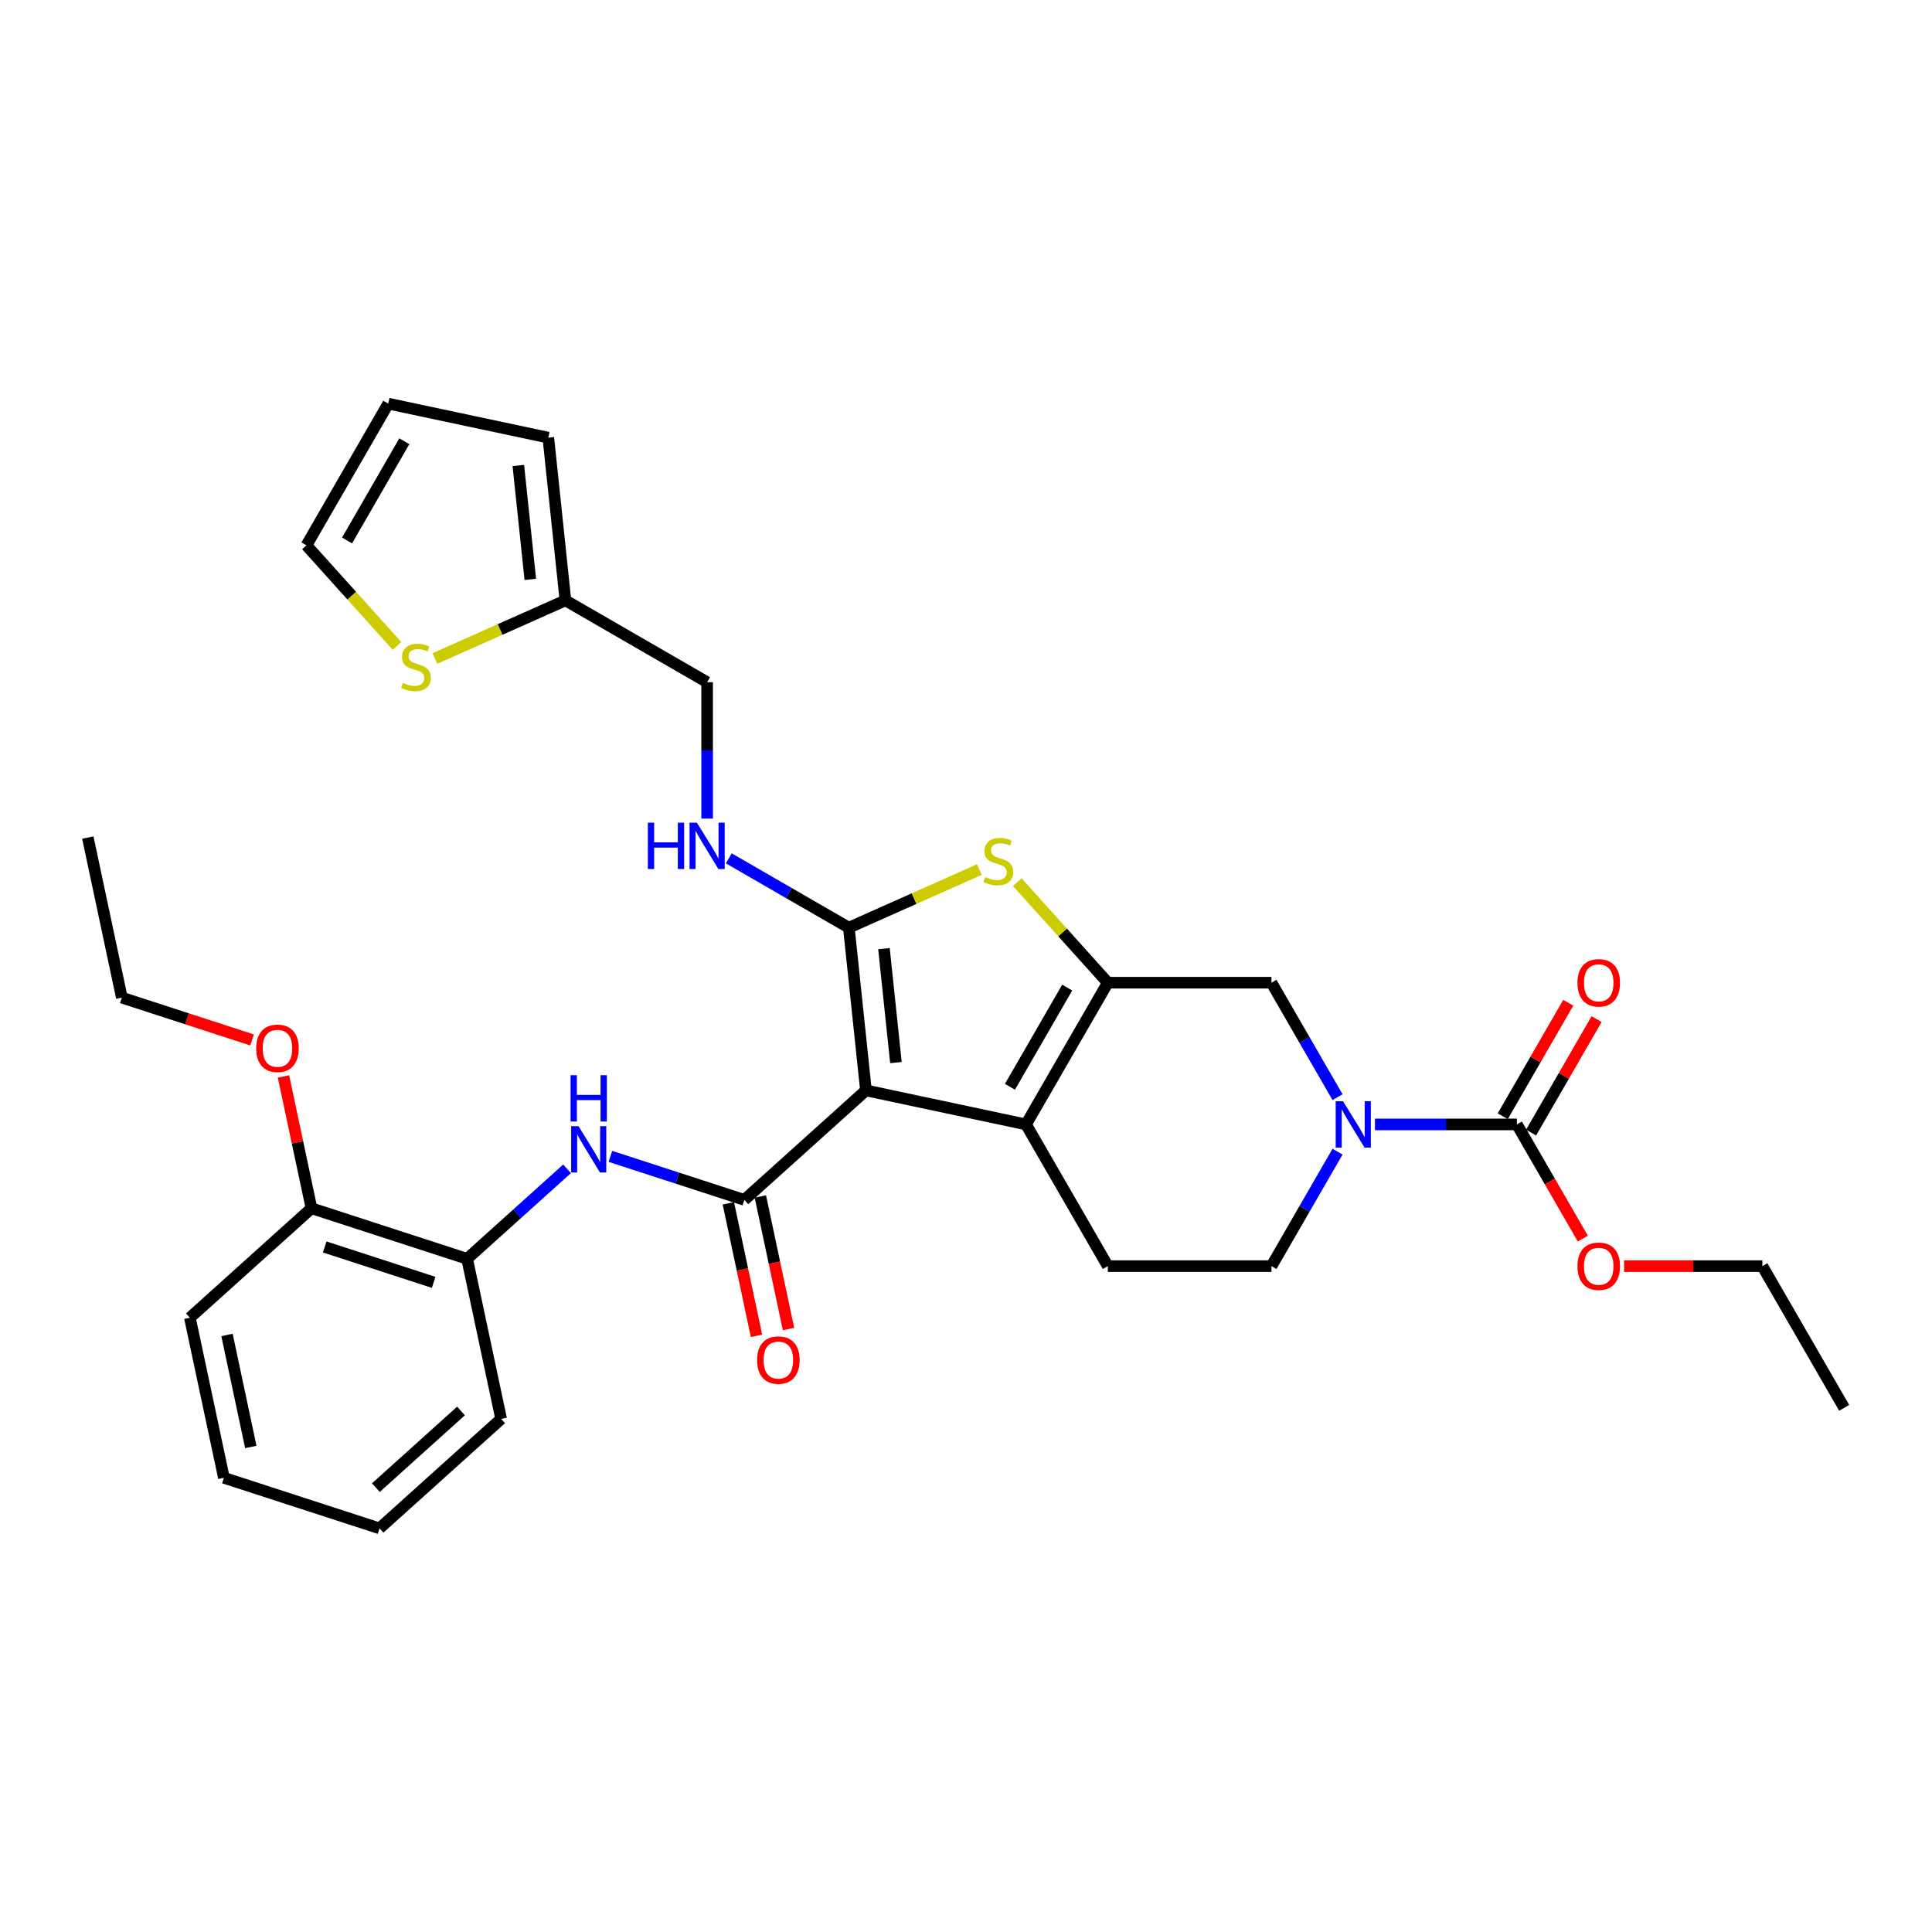 <?xml version='1.0' encoding='iso-8859-1'?>
<svg version='1.1' baseProfile='full'
              xmlns='http://www.w3.org/2000/svg'
                      xmlns:rdkit='http://www.rdkit.org/xml'
                      xmlns:xlink='http://www.w3.org/1999/xlink'
                  xml:space='preserve'
width='1000px' height='1000px' viewBox='0 0 1000 1000'>
<!-- END OF HEADER -->
<rect style='opacity:1.0;fill:#FFFFFF;stroke:none' width='1000' height='1000' x='0' y='0'> </rect>
<path class='bond-0' d='M 448.213,564.388 L 439.36,480.155' style='fill:none;fill-rule:evenodd;stroke:#000000;stroke-width:6px;stroke-linecap:butt;stroke-linejoin:miter;stroke-opacity:1' />
<path class='bond-0' d='M 463.732,549.983 L 457.535,491.019' style='fill:none;fill-rule:evenodd;stroke:#000000;stroke-width:6px;stroke-linecap:butt;stroke-linejoin:miter;stroke-opacity:1' />
<path class='bond-2' d='M 448.213,564.388 L 531.06,581.998' style='fill:none;fill-rule:evenodd;stroke:#000000;stroke-width:6px;stroke-linecap:butt;stroke-linejoin:miter;stroke-opacity:1' />
<path class='bond-3' d='M 448.213,564.388 L 385.271,621.062' style='fill:none;fill-rule:evenodd;stroke:#000000;stroke-width:6px;stroke-linecap:butt;stroke-linejoin:miter;stroke-opacity:1' />
<path class='bond-4' d='M 439.36,480.155 L 473.144,465.114' style='fill:none;fill-rule:evenodd;stroke:#000000;stroke-width:6px;stroke-linecap:butt;stroke-linejoin:miter;stroke-opacity:1' />
<path class='bond-4' d='M 473.144,465.114 L 506.927,450.072' style='fill:none;fill-rule:evenodd;stroke:#CCCC00;stroke-width:6px;stroke-linecap:butt;stroke-linejoin:miter;stroke-opacity:1' />
<path class='bond-9' d='M 439.36,480.155 L 408.292,462.218' style='fill:none;fill-rule:evenodd;stroke:#000000;stroke-width:6px;stroke-linecap:butt;stroke-linejoin:miter;stroke-opacity:1' />
<path class='bond-9' d='M 408.292,462.218 L 377.224,444.281' style='fill:none;fill-rule:evenodd;stroke:#0000FF;stroke-width:6px;stroke-linecap:butt;stroke-linejoin:miter;stroke-opacity:1' />
<path class='bond-1' d='M 573.408,508.648 L 531.06,581.998' style='fill:none;fill-rule:evenodd;stroke:#000000;stroke-width:6px;stroke-linecap:butt;stroke-linejoin:miter;stroke-opacity:1' />
<path class='bond-1' d='M 552.386,511.181 L 522.742,562.526' style='fill:none;fill-rule:evenodd;stroke:#000000;stroke-width:6px;stroke-linecap:butt;stroke-linejoin:miter;stroke-opacity:1' />
<path class='bond-8' d='M 573.408,508.648 L 658.105,508.648' style='fill:none;fill-rule:evenodd;stroke:#000000;stroke-width:6px;stroke-linecap:butt;stroke-linejoin:miter;stroke-opacity:1' />
<path class='bond-32' d='M 573.408,508.648 L 549.976,482.623' style='fill:none;fill-rule:evenodd;stroke:#000000;stroke-width:6px;stroke-linecap:butt;stroke-linejoin:miter;stroke-opacity:1' />
<path class='bond-32' d='M 549.976,482.623 L 526.543,456.598' style='fill:none;fill-rule:evenodd;stroke:#CCCC00;stroke-width:6px;stroke-linecap:butt;stroke-linejoin:miter;stroke-opacity:1' />
<path class='bond-10' d='M 531.06,581.998 L 573.408,655.348' style='fill:none;fill-rule:evenodd;stroke:#000000;stroke-width:6px;stroke-linecap:butt;stroke-linejoin:miter;stroke-opacity:1' />
<path class='bond-7' d='M 385.271,621.062 L 350.602,609.797' style='fill:none;fill-rule:evenodd;stroke:#000000;stroke-width:6px;stroke-linecap:butt;stroke-linejoin:miter;stroke-opacity:1' />
<path class='bond-7' d='M 350.602,609.797 L 315.933,598.532' style='fill:none;fill-rule:evenodd;stroke:#0000FF;stroke-width:6px;stroke-linecap:butt;stroke-linejoin:miter;stroke-opacity:1' />
<path class='bond-15' d='M 376.987,622.823 L 384.277,657.123' style='fill:none;fill-rule:evenodd;stroke:#000000;stroke-width:6px;stroke-linecap:butt;stroke-linejoin:miter;stroke-opacity:1' />
<path class='bond-15' d='M 384.277,657.123 L 391.568,691.423' style='fill:none;fill-rule:evenodd;stroke:#FF0000;stroke-width:6px;stroke-linecap:butt;stroke-linejoin:miter;stroke-opacity:1' />
<path class='bond-15' d='M 393.556,619.301 L 400.847,653.601' style='fill:none;fill-rule:evenodd;stroke:#000000;stroke-width:6px;stroke-linecap:butt;stroke-linejoin:miter;stroke-opacity:1' />
<path class='bond-15' d='M 400.847,653.601 L 408.137,687.901' style='fill:none;fill-rule:evenodd;stroke:#FF0000;stroke-width:6px;stroke-linecap:butt;stroke-linejoin:miter;stroke-opacity:1' />
<path class='bond-5' d='M 692.307,596.108 L 675.206,625.728' style='fill:none;fill-rule:evenodd;stroke:#0000FF;stroke-width:6px;stroke-linecap:butt;stroke-linejoin:miter;stroke-opacity:1' />
<path class='bond-5' d='M 675.206,625.728 L 658.105,655.348' style='fill:none;fill-rule:evenodd;stroke:#000000;stroke-width:6px;stroke-linecap:butt;stroke-linejoin:miter;stroke-opacity:1' />
<path class='bond-6' d='M 711.668,581.998 L 748.41,581.998' style='fill:none;fill-rule:evenodd;stroke:#0000FF;stroke-width:6px;stroke-linecap:butt;stroke-linejoin:miter;stroke-opacity:1' />
<path class='bond-6' d='M 748.41,581.998 L 785.151,581.998' style='fill:none;fill-rule:evenodd;stroke:#000000;stroke-width:6px;stroke-linecap:butt;stroke-linejoin:miter;stroke-opacity:1' />
<path class='bond-33' d='M 692.307,567.887 L 675.206,538.267' style='fill:none;fill-rule:evenodd;stroke:#0000FF;stroke-width:6px;stroke-linecap:butt;stroke-linejoin:miter;stroke-opacity:1' />
<path class='bond-33' d='M 675.206,538.267 L 658.105,508.648' style='fill:none;fill-rule:evenodd;stroke:#000000;stroke-width:6px;stroke-linecap:butt;stroke-linejoin:miter;stroke-opacity:1' />
<path class='bond-16' d='M 792.486,586.233 L 809.44,556.867' style='fill:none;fill-rule:evenodd;stroke:#000000;stroke-width:6px;stroke-linecap:butt;stroke-linejoin:miter;stroke-opacity:1' />
<path class='bond-16' d='M 809.44,556.867 L 826.395,527.501' style='fill:none;fill-rule:evenodd;stroke:#FF0000;stroke-width:6px;stroke-linecap:butt;stroke-linejoin:miter;stroke-opacity:1' />
<path class='bond-16' d='M 777.816,577.763 L 794.77,548.397' style='fill:none;fill-rule:evenodd;stroke:#000000;stroke-width:6px;stroke-linecap:butt;stroke-linejoin:miter;stroke-opacity:1' />
<path class='bond-16' d='M 794.77,548.397 L 811.725,519.032' style='fill:none;fill-rule:evenodd;stroke:#FF0000;stroke-width:6px;stroke-linecap:butt;stroke-linejoin:miter;stroke-opacity:1' />
<path class='bond-22' d='M 785.151,581.998 L 802.213,611.55' style='fill:none;fill-rule:evenodd;stroke:#000000;stroke-width:6px;stroke-linecap:butt;stroke-linejoin:miter;stroke-opacity:1' />
<path class='bond-22' d='M 802.213,611.55 L 819.275,641.102' style='fill:none;fill-rule:evenodd;stroke:#FF0000;stroke-width:6px;stroke-linecap:butt;stroke-linejoin:miter;stroke-opacity:1' />
<path class='bond-11' d='M 293.505,604.986 L 267.641,628.274' style='fill:none;fill-rule:evenodd;stroke:#0000FF;stroke-width:6px;stroke-linecap:butt;stroke-linejoin:miter;stroke-opacity:1' />
<path class='bond-11' d='M 267.641,628.274 L 241.777,651.562' style='fill:none;fill-rule:evenodd;stroke:#000000;stroke-width:6px;stroke-linecap:butt;stroke-linejoin:miter;stroke-opacity:1' />
<path class='bond-21' d='M 366.01,423.696 L 366.01,388.403' style='fill:none;fill-rule:evenodd;stroke:#0000FF;stroke-width:6px;stroke-linecap:butt;stroke-linejoin:miter;stroke-opacity:1' />
<path class='bond-21' d='M 366.01,388.403 L 366.01,353.109' style='fill:none;fill-rule:evenodd;stroke:#000000;stroke-width:6px;stroke-linecap:butt;stroke-linejoin:miter;stroke-opacity:1' />
<path class='bond-14' d='M 573.408,655.348 L 658.105,655.348' style='fill:none;fill-rule:evenodd;stroke:#000000;stroke-width:6px;stroke-linecap:butt;stroke-linejoin:miter;stroke-opacity:1' />
<path class='bond-19' d='M 241.777,651.562 L 161.225,625.389' style='fill:none;fill-rule:evenodd;stroke:#000000;stroke-width:6px;stroke-linecap:butt;stroke-linejoin:miter;stroke-opacity:1' />
<path class='bond-19' d='M 224.46,663.747 L 168.074,645.426' style='fill:none;fill-rule:evenodd;stroke:#000000;stroke-width:6px;stroke-linecap:butt;stroke-linejoin:miter;stroke-opacity:1' />
<path class='bond-24' d='M 241.777,651.562 L 259.387,734.409' style='fill:none;fill-rule:evenodd;stroke:#000000;stroke-width:6px;stroke-linecap:butt;stroke-linejoin:miter;stroke-opacity:1' />
<path class='bond-12' d='M 225.094,340.843 L 258.877,325.802' style='fill:none;fill-rule:evenodd;stroke:#CCCC00;stroke-width:6px;stroke-linecap:butt;stroke-linejoin:miter;stroke-opacity:1' />
<path class='bond-12' d='M 258.877,325.802 L 292.66,310.761' style='fill:none;fill-rule:evenodd;stroke:#000000;stroke-width:6px;stroke-linecap:butt;stroke-linejoin:miter;stroke-opacity:1' />
<path class='bond-17' d='M 205.478,334.317 L 182.045,308.293' style='fill:none;fill-rule:evenodd;stroke:#CCCC00;stroke-width:6px;stroke-linecap:butt;stroke-linejoin:miter;stroke-opacity:1' />
<path class='bond-17' d='M 182.045,308.293 L 158.612,282.268' style='fill:none;fill-rule:evenodd;stroke:#000000;stroke-width:6px;stroke-linecap:butt;stroke-linejoin:miter;stroke-opacity:1' />
<path class='bond-13' d='M 292.66,310.761 L 366.01,353.109' style='fill:none;fill-rule:evenodd;stroke:#000000;stroke-width:6px;stroke-linecap:butt;stroke-linejoin:miter;stroke-opacity:1' />
<path class='bond-18' d='M 292.66,310.761 L 283.807,226.528' style='fill:none;fill-rule:evenodd;stroke:#000000;stroke-width:6px;stroke-linecap:butt;stroke-linejoin:miter;stroke-opacity:1' />
<path class='bond-18' d='M 274.486,299.896 L 268.288,240.933' style='fill:none;fill-rule:evenodd;stroke:#000000;stroke-width:6px;stroke-linecap:butt;stroke-linejoin:miter;stroke-opacity:1' />
<path class='bond-35' d='M 158.612,282.268 L 200.961,208.918' style='fill:none;fill-rule:evenodd;stroke:#000000;stroke-width:6px;stroke-linecap:butt;stroke-linejoin:miter;stroke-opacity:1' />
<path class='bond-35' d='M 179.635,279.735 L 209.279,228.39' style='fill:none;fill-rule:evenodd;stroke:#000000;stroke-width:6px;stroke-linecap:butt;stroke-linejoin:miter;stroke-opacity:1' />
<path class='bond-20' d='M 283.807,226.528 L 200.961,208.918' style='fill:none;fill-rule:evenodd;stroke:#000000;stroke-width:6px;stroke-linecap:butt;stroke-linejoin:miter;stroke-opacity:1' />
<path class='bond-23' d='M 161.225,625.389 L 153.974,591.276' style='fill:none;fill-rule:evenodd;stroke:#000000;stroke-width:6px;stroke-linecap:butt;stroke-linejoin:miter;stroke-opacity:1' />
<path class='bond-23' d='M 153.974,591.276 L 146.723,557.162' style='fill:none;fill-rule:evenodd;stroke:#FF0000;stroke-width:6px;stroke-linecap:butt;stroke-linejoin:miter;stroke-opacity:1' />
<path class='bond-25' d='M 161.225,625.389 L 98.283,682.063' style='fill:none;fill-rule:evenodd;stroke:#000000;stroke-width:6px;stroke-linecap:butt;stroke-linejoin:miter;stroke-opacity:1' />
<path class='bond-26' d='M 840.628,655.348 L 876.412,655.348' style='fill:none;fill-rule:evenodd;stroke:#FF0000;stroke-width:6px;stroke-linecap:butt;stroke-linejoin:miter;stroke-opacity:1' />
<path class='bond-26' d='M 876.412,655.348 L 912.197,655.348' style='fill:none;fill-rule:evenodd;stroke:#000000;stroke-width:6px;stroke-linecap:butt;stroke-linejoin:miter;stroke-opacity:1' />
<path class='bond-27' d='M 130.488,538.277 L 96.776,527.324' style='fill:none;fill-rule:evenodd;stroke:#FF0000;stroke-width:6px;stroke-linecap:butt;stroke-linejoin:miter;stroke-opacity:1' />
<path class='bond-27' d='M 96.776,527.324 L 63.064,516.37' style='fill:none;fill-rule:evenodd;stroke:#000000;stroke-width:6px;stroke-linecap:butt;stroke-linejoin:miter;stroke-opacity:1' />
<path class='bond-30' d='M 259.387,734.409 L 196.444,791.082' style='fill:none;fill-rule:evenodd;stroke:#000000;stroke-width:6px;stroke-linecap:butt;stroke-linejoin:miter;stroke-opacity:1' />
<path class='bond-30' d='M 238.611,730.321 L 194.551,769.993' style='fill:none;fill-rule:evenodd;stroke:#000000;stroke-width:6px;stroke-linecap:butt;stroke-linejoin:miter;stroke-opacity:1' />
<path class='bond-34' d='M 98.283,682.063 L 115.893,764.909' style='fill:none;fill-rule:evenodd;stroke:#000000;stroke-width:6px;stroke-linecap:butt;stroke-linejoin:miter;stroke-opacity:1' />
<path class='bond-34' d='M 117.494,690.968 L 129.82,748.96' style='fill:none;fill-rule:evenodd;stroke:#000000;stroke-width:6px;stroke-linecap:butt;stroke-linejoin:miter;stroke-opacity:1' />
<path class='bond-28' d='M 912.197,655.348 L 954.545,728.697' style='fill:none;fill-rule:evenodd;stroke:#000000;stroke-width:6px;stroke-linecap:butt;stroke-linejoin:miter;stroke-opacity:1' />
<path class='bond-29' d='M 63.064,516.37 L 45.455,433.524' style='fill:none;fill-rule:evenodd;stroke:#000000;stroke-width:6px;stroke-linecap:butt;stroke-linejoin:miter;stroke-opacity:1' />
<path class='bond-31' d='M 196.444,791.082 L 115.893,764.909' style='fill:none;fill-rule:evenodd;stroke:#000000;stroke-width:6px;stroke-linecap:butt;stroke-linejoin:miter;stroke-opacity:1' />
<path  class='atom-5' d='M 509.959 453.938
Q 510.23 454.04, 511.348 454.514
Q 512.466 454.988, 513.686 455.293
Q 514.939 455.564, 516.159 455.564
Q 518.429 455.564, 519.75 454.48
Q 521.071 453.362, 521.071 451.431
Q 521.071 450.11, 520.394 449.297
Q 519.75 448.484, 518.734 448.043
Q 517.717 447.603, 516.023 447.095
Q 513.889 446.451, 512.602 445.841
Q 511.348 445.231, 510.433 443.944
Q 509.553 442.656, 509.553 440.488
Q 509.553 437.473, 511.585 435.61
Q 513.652 433.746, 517.717 433.746
Q 520.495 433.746, 523.646 435.068
L 522.867 437.676
Q 519.987 436.491, 517.819 436.491
Q 515.481 436.491, 514.194 437.473
Q 512.907 438.422, 512.94 440.082
Q 512.94 441.369, 513.584 442.148
Q 514.262 442.928, 515.21 443.368
Q 516.193 443.808, 517.819 444.317
Q 519.987 444.994, 521.275 445.672
Q 522.562 446.349, 523.477 447.738
Q 524.425 449.093, 524.425 451.431
Q 524.425 454.751, 522.189 456.547
Q 519.987 458.309, 516.294 458.309
Q 514.16 458.309, 512.534 457.834
Q 510.942 457.394, 509.044 456.615
L 509.959 453.938
' fill='#CCCC00'/>
<path  class='atom-6' d='M 695.152 570.005
L 703.012 582.709
Q 703.791 583.963, 705.045 586.233
Q 706.298 588.502, 706.366 588.638
L 706.366 570.005
L 709.55 570.005
L 709.55 593.991
L 706.264 593.991
L 697.828 580.1
Q 696.846 578.474, 695.796 576.611
Q 694.779 574.748, 694.474 574.172
L 694.474 593.991
L 691.358 593.991
L 691.358 570.005
L 695.152 570.005
' fill='#0000FF'/>
<path  class='atom-8' d='M 299.417 582.896
L 307.277 595.6
Q 308.056 596.854, 309.31 599.124
Q 310.563 601.394, 310.631 601.529
L 310.631 582.896
L 313.816 582.896
L 313.816 606.882
L 310.53 606.882
L 302.094 592.992
Q 301.111 591.365, 300.061 589.502
Q 299.045 587.639, 298.74 587.063
L 298.74 606.882
L 295.623 606.882
L 295.623 582.896
L 299.417 582.896
' fill='#0000FF'/>
<path  class='atom-8' d='M 295.335 556.511
L 298.587 556.511
L 298.587 566.708
L 310.851 566.708
L 310.851 556.511
L 314.104 556.511
L 314.104 580.497
L 310.851 580.497
L 310.851 569.419
L 298.587 569.419
L 298.587 580.497
L 295.335 580.497
L 295.335 556.511
' fill='#0000FF'/>
<path  class='atom-10' d='M 335.333 425.813
L 338.585 425.813
L 338.585 436.011
L 350.849 436.011
L 350.849 425.813
L 354.102 425.813
L 354.102 449.8
L 350.849 449.8
L 350.849 438.721
L 338.585 438.721
L 338.585 449.8
L 335.333 449.8
L 335.333 425.813
' fill='#0000FF'/>
<path  class='atom-10' d='M 360.708 425.813
L 368.568 438.518
Q 369.347 439.771, 370.601 442.041
Q 371.854 444.311, 371.922 444.447
L 371.922 425.813
L 375.107 425.813
L 375.107 449.8
L 371.82 449.8
L 363.385 435.909
Q 362.402 434.283, 361.352 432.42
Q 360.336 430.556, 360.031 429.98
L 360.031 449.8
L 356.914 449.8
L 356.914 425.813
L 360.708 425.813
' fill='#0000FF'/>
<path  class='atom-13' d='M 208.51 353.443
Q 208.781 353.544, 209.899 354.019
Q 211.017 354.493, 212.237 354.798
Q 213.49 355.069, 214.71 355.069
Q 216.98 355.069, 218.301 353.985
Q 219.622 352.867, 219.622 350.936
Q 219.622 349.614, 218.945 348.801
Q 218.301 347.988, 217.285 347.548
Q 216.268 347.107, 214.574 346.599
Q 212.44 345.955, 211.152 345.346
Q 209.899 344.736, 208.984 343.448
Q 208.103 342.161, 208.103 339.993
Q 208.103 336.978, 210.136 335.114
Q 212.203 333.251, 216.268 333.251
Q 219.046 333.251, 222.197 334.572
L 221.418 337.181
Q 218.538 335.995, 216.37 335.995
Q 214.032 335.995, 212.745 336.978
Q 211.457 337.926, 211.491 339.586
Q 211.491 340.874, 212.135 341.653
Q 212.813 342.432, 213.761 342.873
Q 214.744 343.313, 216.37 343.821
Q 218.538 344.499, 219.825 345.176
Q 221.113 345.854, 222.028 347.243
Q 222.976 348.598, 222.976 350.936
Q 222.976 354.256, 220.74 356.051
Q 218.538 357.813, 214.845 357.813
Q 212.711 357.813, 211.085 357.339
Q 209.492 356.898, 207.595 356.119
L 208.51 353.443
' fill='#CCCC00'/>
<path  class='atom-16' d='M 391.87 703.976
Q 391.87 698.216, 394.716 694.998
Q 397.562 691.779, 402.881 691.779
Q 408.2 691.779, 411.045 694.998
Q 413.891 698.216, 413.891 703.976
Q 413.891 709.803, 411.012 713.123
Q 408.132 716.409, 402.881 716.409
Q 397.596 716.409, 394.716 713.123
Q 391.87 709.837, 391.87 703.976
M 402.881 713.699
Q 406.54 713.699, 408.505 711.26
Q 410.503 708.786, 410.503 703.976
Q 410.503 699.267, 408.505 696.895
Q 406.54 694.49, 402.881 694.49
Q 399.222 694.49, 397.223 696.861
Q 395.258 699.233, 395.258 703.976
Q 395.258 708.82, 397.223 711.26
Q 399.222 713.699, 402.881 713.699
' fill='#FF0000'/>
<path  class='atom-17' d='M 816.489 508.716
Q 816.489 502.956, 819.335 499.738
Q 822.181 496.519, 827.5 496.519
Q 832.819 496.519, 835.665 499.738
Q 838.51 502.956, 838.51 508.716
Q 838.51 514.543, 835.631 517.863
Q 832.751 521.149, 827.5 521.149
Q 822.215 521.149, 819.335 517.863
Q 816.489 514.577, 816.489 508.716
M 827.5 518.439
Q 831.159 518.439, 833.124 516
Q 835.122 513.526, 835.122 508.716
Q 835.122 504.006, 833.124 501.635
Q 831.159 499.229, 827.5 499.229
Q 823.841 499.229, 821.842 501.601
Q 819.877 503.973, 819.877 508.716
Q 819.877 513.56, 821.842 516
Q 823.841 518.439, 827.5 518.439
' fill='#FF0000'/>
<path  class='atom-23' d='M 816.489 655.415
Q 816.489 649.656, 819.335 646.437
Q 822.181 643.219, 827.5 643.219
Q 832.819 643.219, 835.665 646.437
Q 838.51 649.656, 838.51 655.415
Q 838.51 661.242, 835.631 664.563
Q 832.751 667.849, 827.5 667.849
Q 822.215 667.849, 819.335 664.563
Q 816.489 661.276, 816.489 655.415
M 827.5 665.139
Q 831.159 665.139, 833.124 662.699
Q 835.122 660.226, 835.122 655.415
Q 835.122 650.706, 833.124 648.335
Q 831.159 645.929, 827.5 645.929
Q 823.841 645.929, 821.842 648.301
Q 819.877 650.672, 819.877 655.415
Q 819.877 660.26, 821.842 662.699
Q 823.841 665.139, 827.5 665.139
' fill='#FF0000'/>
<path  class='atom-24' d='M 132.605 542.611
Q 132.605 536.851, 135.451 533.633
Q 138.297 530.414, 143.616 530.414
Q 148.935 530.414, 151.781 533.633
Q 154.626 536.851, 154.626 542.611
Q 154.626 548.438, 151.747 551.758
Q 148.867 555.044, 143.616 555.044
Q 138.331 555.044, 135.451 551.758
Q 132.605 548.472, 132.605 542.611
M 143.616 552.334
Q 147.275 552.334, 149.24 549.895
Q 151.239 547.422, 151.239 542.611
Q 151.239 537.902, 149.24 535.53
Q 147.275 533.125, 143.616 533.125
Q 139.957 533.125, 137.958 535.496
Q 135.993 537.868, 135.993 542.611
Q 135.993 547.455, 137.958 549.895
Q 139.957 552.334, 143.616 552.334
' fill='#FF0000'/>
</svg>
